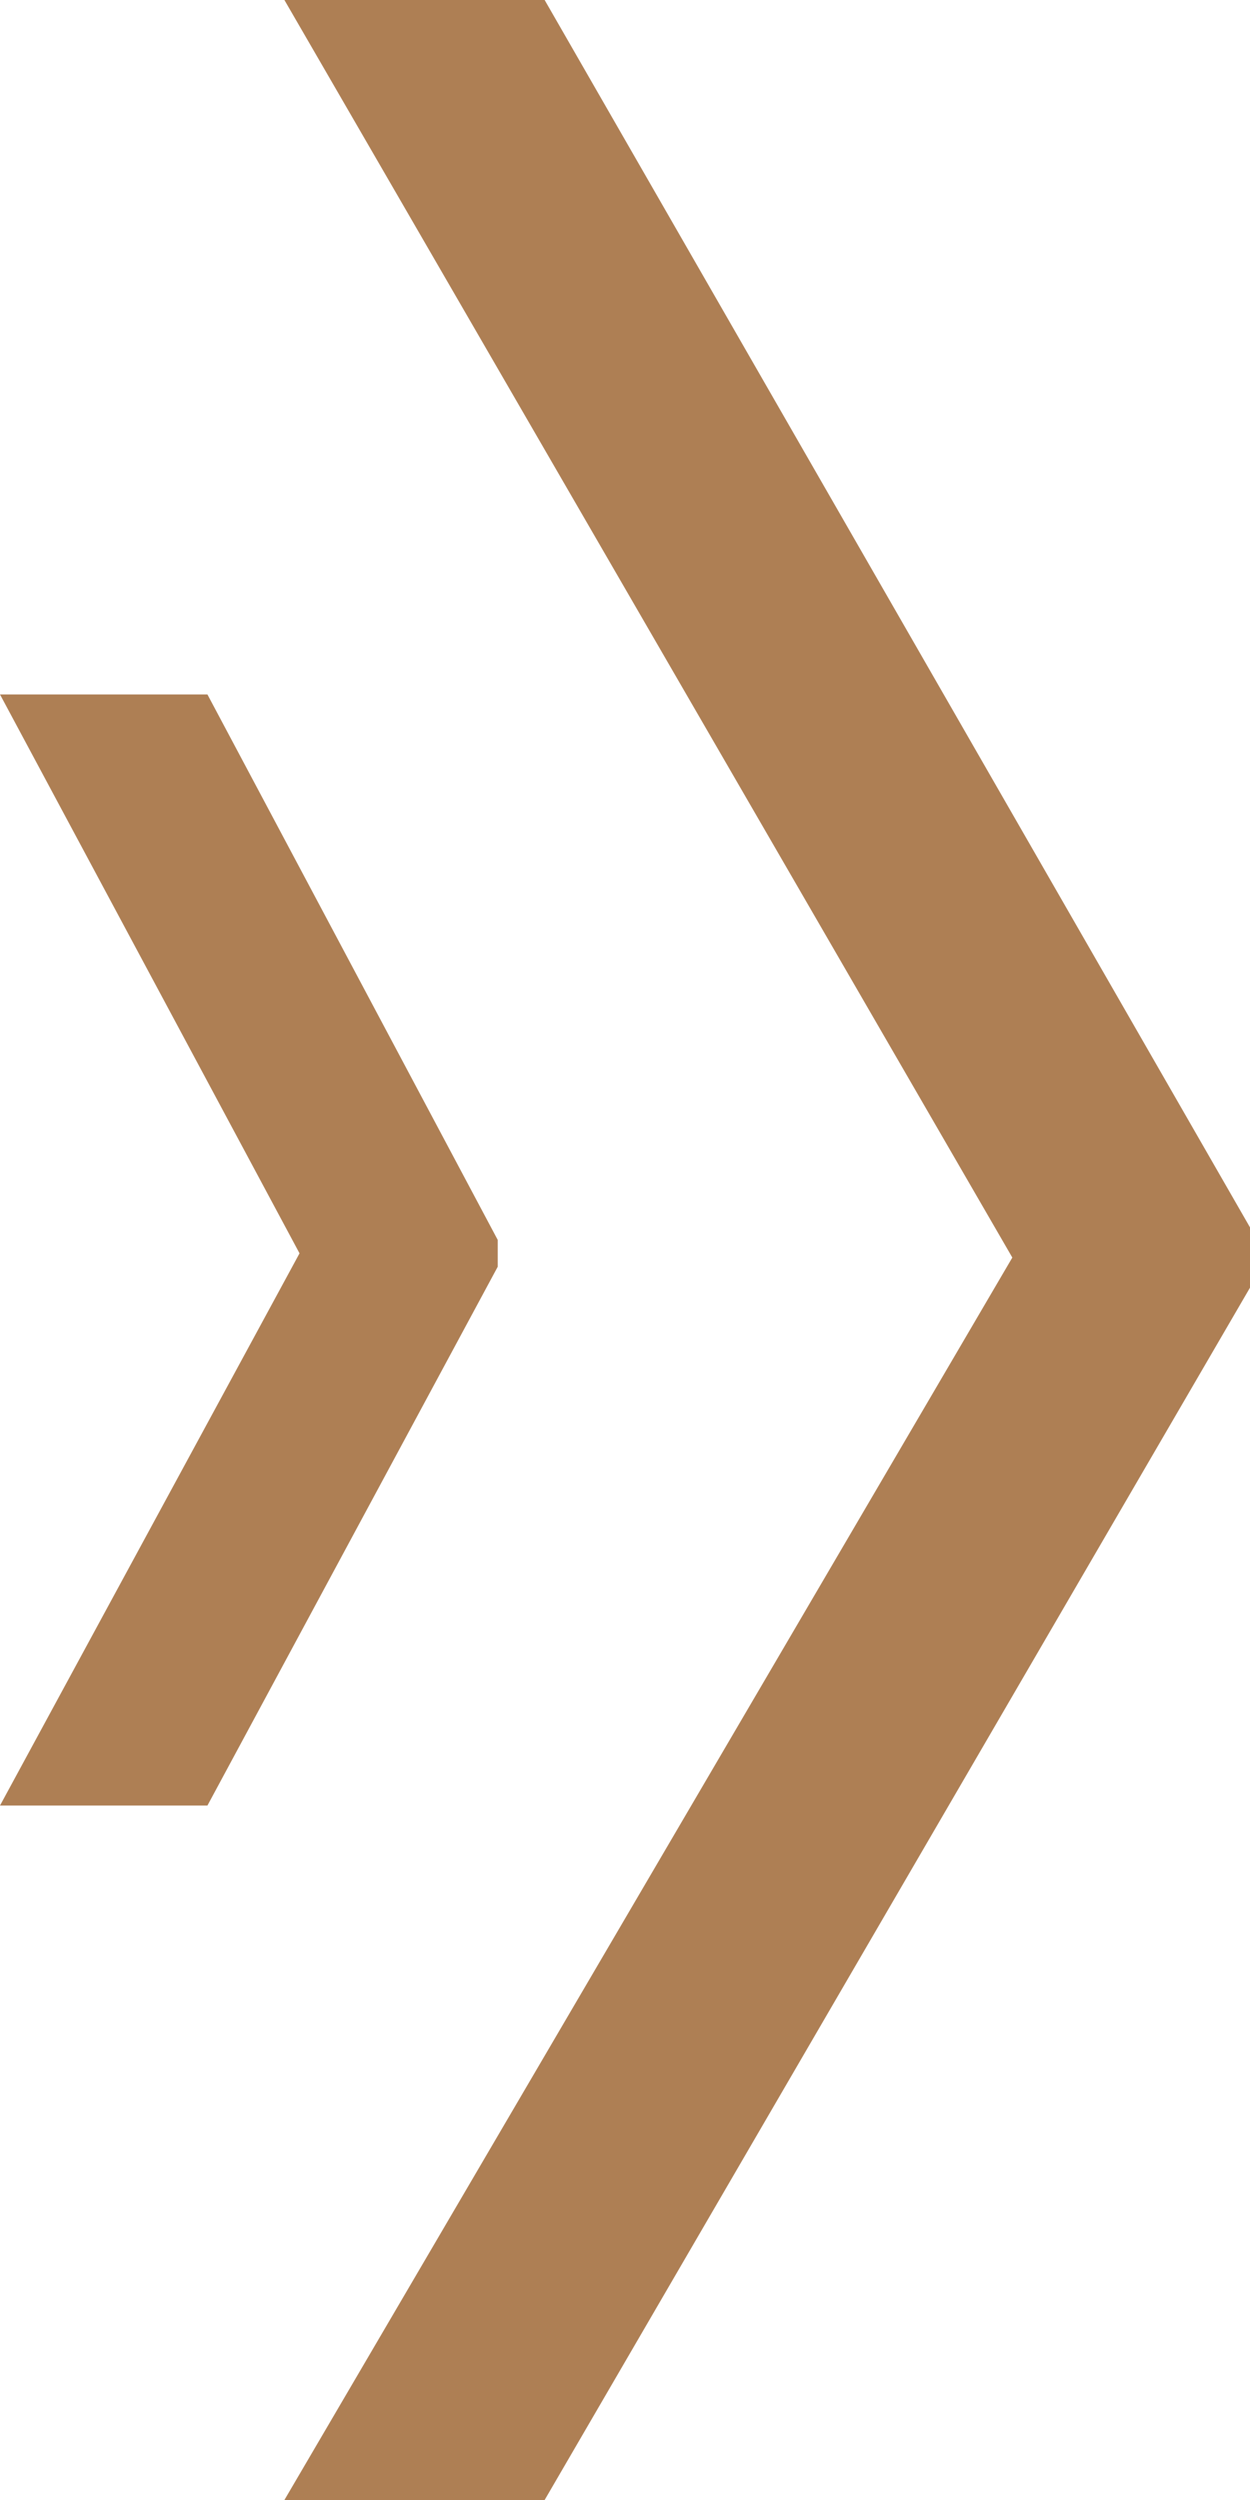 <svg width="21" height="42" viewBox="0 0 21 42" fill="none" xmlns="http://www.w3.org/2000/svg">
<path d="M4.778 42L17.007 21.127L4.778 6.10352e-05L9.15 6.17995e-05L21 20.62L21 21.633L9.15 42L4.778 42Z" fill="#AE7F54"/>
<path d="M-3.26378e-06 30.333L5.032 21.056L0 11.667L3.485 11.667L8.362 20.831L8.362 21.281L3.485 30.333L-3.26378e-06 30.333Z" fill="#AE7F54"/>
</svg>
